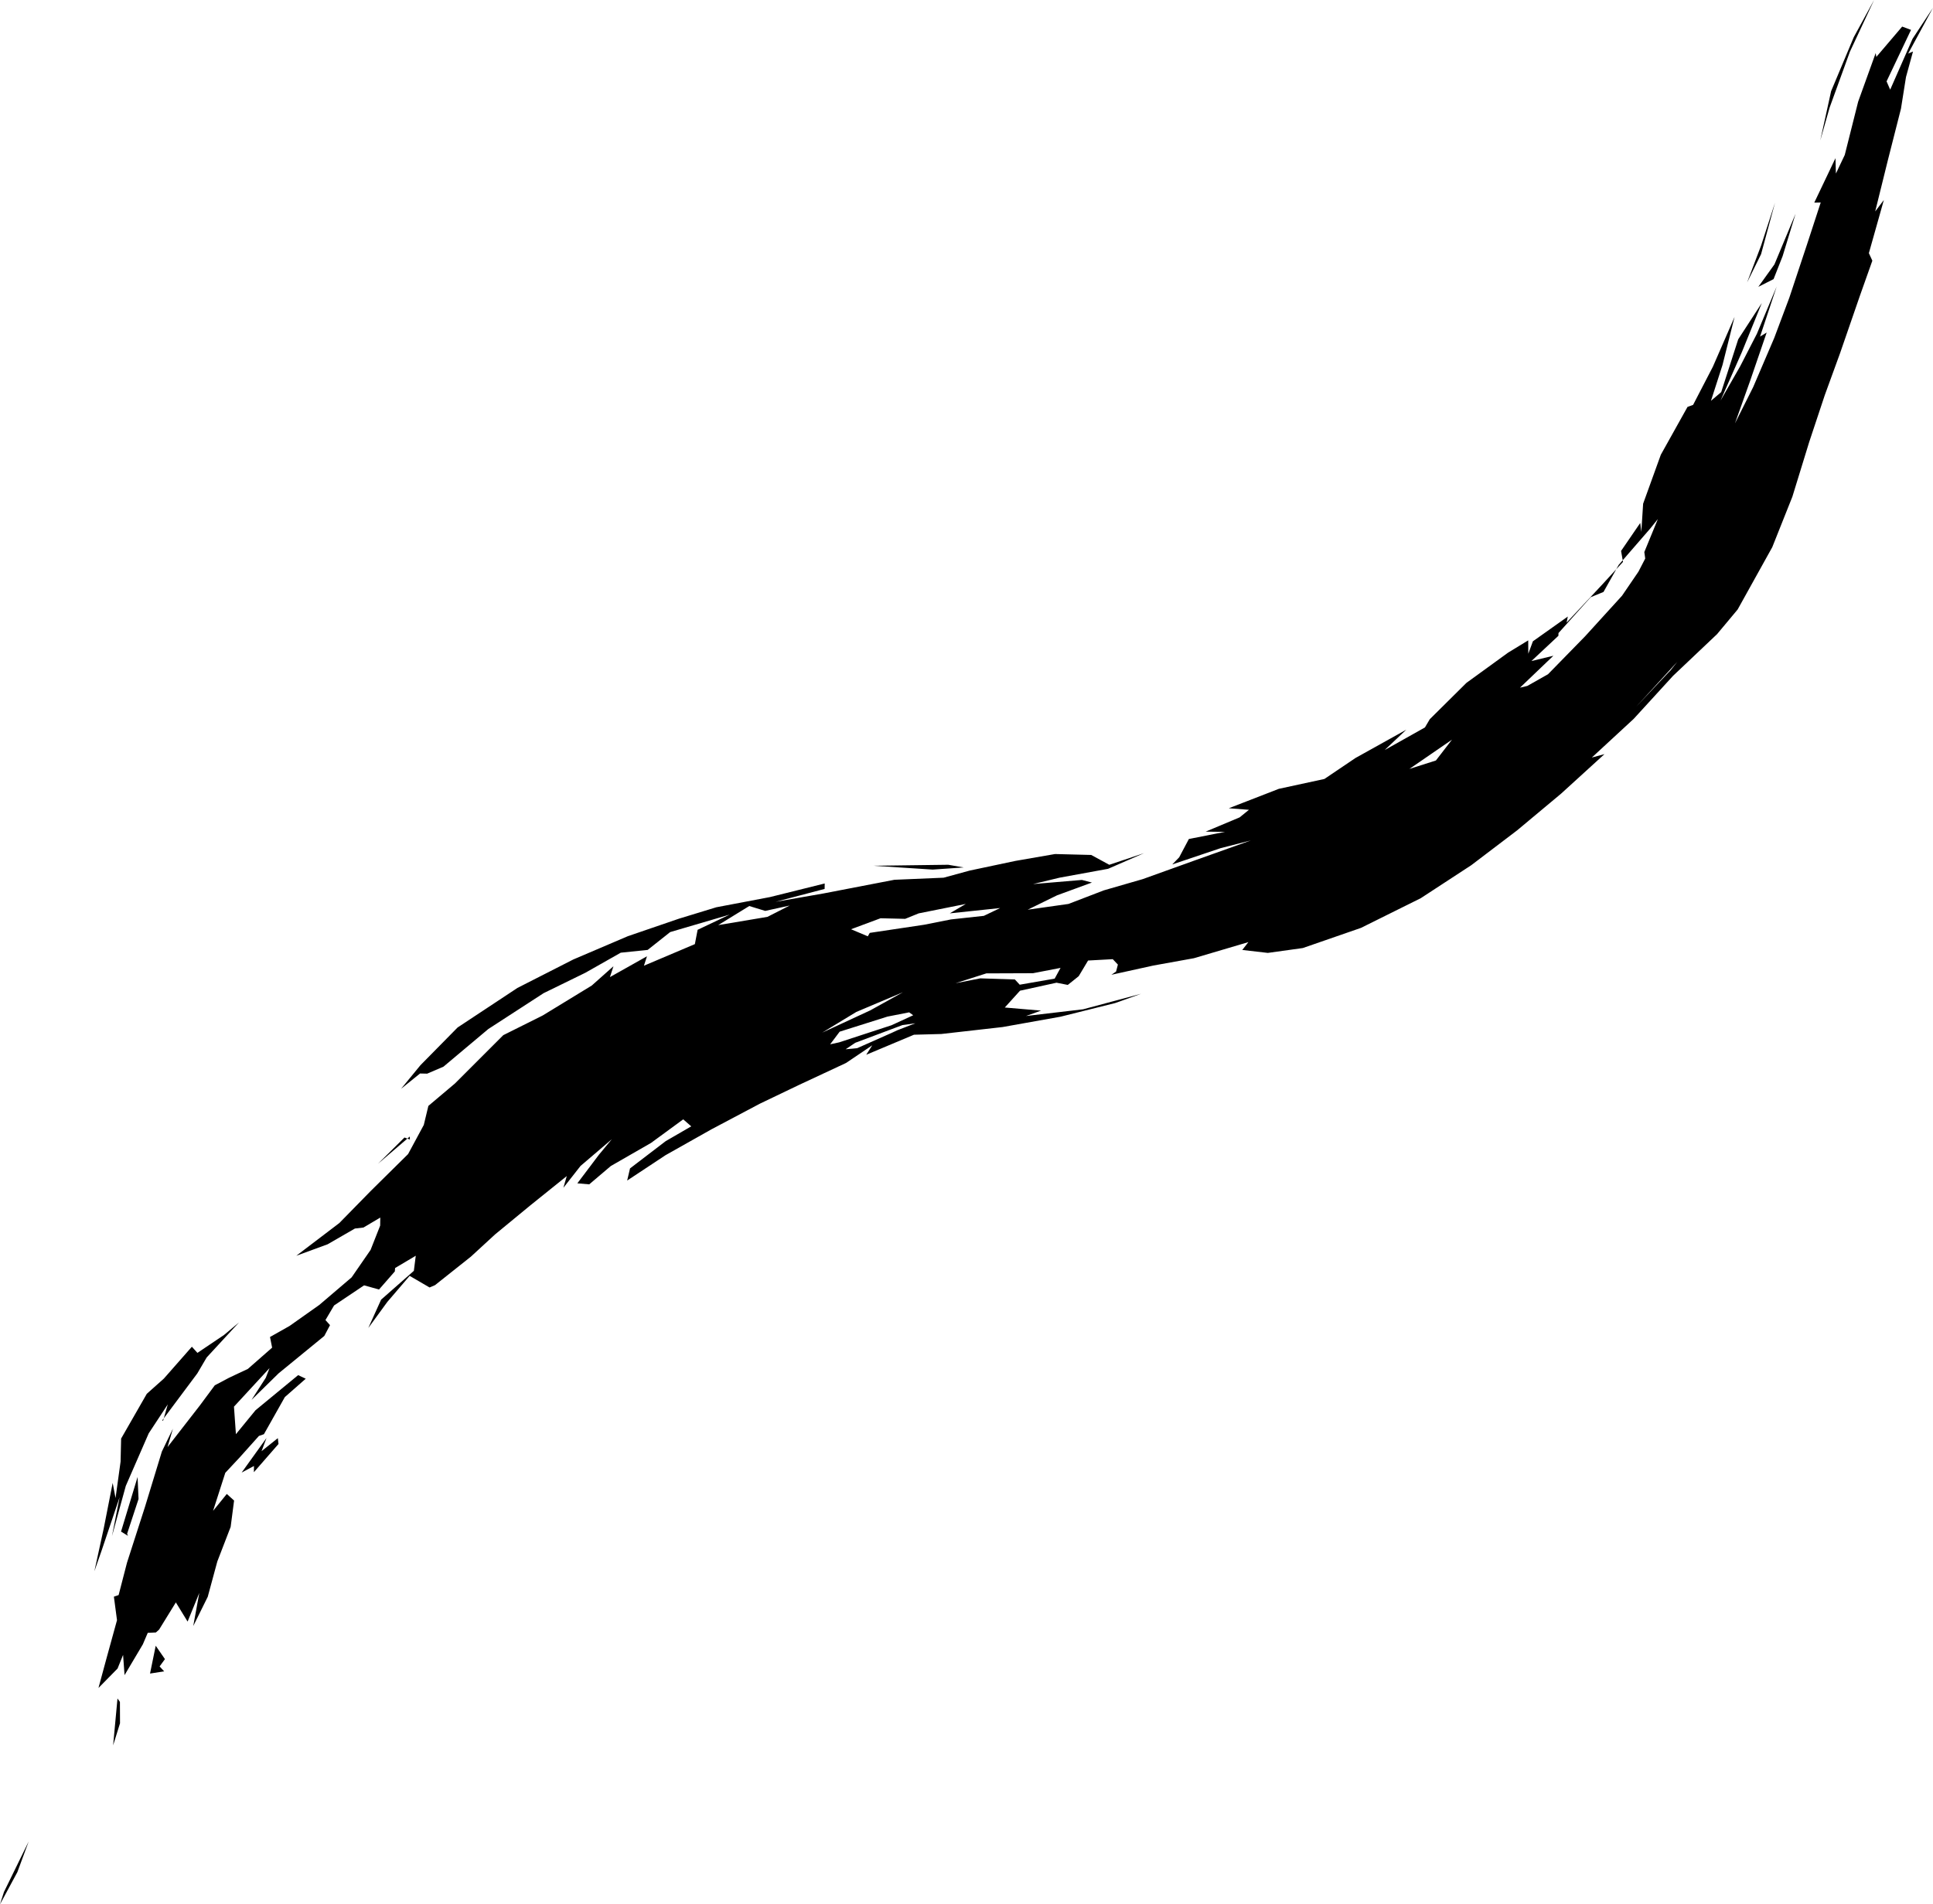 <?xml version="1.0" encoding="UTF-8"?>
<!DOCTYPE svg PUBLIC '-//W3C//DTD SVG 1.0//EN'
          'http://www.w3.org/TR/2001/REC-SVG-20010904/DTD/svg10.dtd'>
<svg height="2938.0" preserveAspectRatio="xMidYMid meet" version="1.0" viewBox="-1127.5 -748.7 2981.6 2938.0" width="2981.6" xmlns="http://www.w3.org/2000/svg" xmlns:xlink="http://www.w3.org/1999/xlink" zoomAndPan="magnify"
><g
  ><g id="change1_1"
    ><path d="M1087.379,424.553L1046.449,437.61L1112.152,392.439L1087.517,424.329 Z M1260.272,291.504L1228.327,309.554L1217.06,312.228L1268.545,262.986L1234.666,271.157L1276.278,232.201L1276.447,227.945L1326.18,172.624L1345.853,164.543L1369.316,122.783L1418.283,66.317L1429.724,52.08L1408.819,103.009L1410.213,113.023L1399.793,133.192L1374.425,170.39L1317.432,233.022 Z M211.058,695.833L185.198,684.928L230.711,667.978L268.734,668.887L289.524,660.447L362.214,645.883L337.516,660.41L415.203,652.213L390.041,664.268L339.31,669.788L297.76,678.017L214.08,690.54 Z M1445.289,289.613L1395.522,342.391L1459.673,272.379L1448.744,286.104 Z M265.332,782.089L214.841,810.092L140.833,844.377L193.389,812.489 Z M167.663,842.968L241.336,819.708L274.842,813.125L281.07,817.643L247.583,833.048L166.781,859.468L152.978,862.455 Z M256.496,840.989L194.656,868.407L176.905,870.115L191.68,860.12L264.455,832.806L284.358,830.017L248.111,844.072 Z M445.381,770.483L437.925,762.417L384.639,760.693L346.371,768.193L393.905,753.028L465.857,752.759L508.355,744.561L499.293,761.118 Z M-19.716,678.568L28.223,649.106L52.814,656.627L90.542,648.361L56.308,665.809 Z M478.298,810.47L422.369,805.68L445.822,779.753L502.148,767.408L519.518,770.832L536.411,757.311L550.828,733.182L588.92,731.105L596.807,739.444L594.004,750.212L586.811,755.172L651.444,740.942L714.061,729.631L798.09,704.787L788.67,716.888L828.114,721.435L882.062,713.928L971.793,682.821L1063.918,637.064L1141.843,586.162L1212.624,532.366L1280.438,475.734L1347.338,414.78L1327.859,420.02L1392.396,360.388L1453.192,293.915L1521.037,229.625L1552.759,191.629L1606.163,95.497L1637.164,17.669L1663.191,-66.919L1687.217,-139.202L1710.715,-203.72L1741.449,-292.698L1760.545,-346.51L1755.187,-358.161L1778.31,-440.182L1764.954,-422.534L1784.569,-501.895L1804.681,-580.97L1812.443,-629.873L1823.258,-669.25L1815.843,-666.097L1854.059,-736.689L1822.532,-688.82L1788.063,-610.358L1782.481,-623.175L1820.187,-702.591L1806.544,-707.685L1766.678,-660.852L1765.697,-666.825L1738.662,-591.846L1717.996,-509.668L1704.351,-480.964L1703.65,-504.653L1670.988,-436.103L1680.91,-436.313L1659.778,-371.6L1632.492,-289.414L1609.209,-227.297L1576.713,-151.469L1548.605,-95.473L1572.185,-161.605L1597.551,-235.672L1587.32,-229.405L1612.965,-306.603L1582.474,-233.789L1556.622,-183.517L1526.347,-130.688L1559.419,-205.773L1590.05,-281.243L1553.657,-225.215L1527.407,-143.745L1511.624,-130.357L1529.448,-185.669L1548.003,-259.682L1514.589,-182.988L1484.064,-124.048L1475.468,-120.946L1434.268,-47.119L1406.982,28.403L1404.192,71.916L1402.557,58.075L1372.957,101.271L1375.931,118.173L1343.246,153.841L1288.936,211.837L1290.811,202.483L1236.955,240.698L1229.856,259.898L1229.728,239.264L1198.714,258.179L1134.423,304.841L1077.929,360.846L1070.431,373.585L1008.259,408.496L1041.63,377.102L963.367,420.681L915.378,453.07L845.055,468.312L767.885,498.268L798.974,500.656L784.562,512.364L732.167,534.343L761.98,534.691L706.296,545.712L691.358,573.961L680.687,584.951L755.297,559.817L801.74,547.96L717.098,578.133L635.135,607.596L575.081,624.949L520.582,645.894L457.697,654.776L502.922,632.607L556.766,612.88L541.319,608.874L465.96,615.232L506.968,605.347L581.653,591.695L637.14,567.548L583.553,585.485L555.669,570.318L499.834,568.892L438.591,579.528L368.238,594.422L327.953,605.406L252.128,608.614L142.452,629.76L68.849,642.61L144.463,622.721L144.579,614.32L60.062,635.327L-22.579,651.024L-80.109,668.598L-159.059,695.653L-243.124,731.537L-329.378,775.486L-421.683,836.511L-479.016,894.724L-508.814,931.036L-479.581,907.479L-468.589,907.721L-443.481,896.957L-374.31,838.88L-288.943,783.514L-224.732,752.128L-169.996,721.104L-128.478,716.819L-93.784,689.305L-2.009,662.355L-51.447,685.809L-55.679,707.888L-134.237,741.18L-129.56,726.635L-186.697,758.753L-181.241,741.995L-214.742,771.793L-290.507,818.036L-351.219,848.335L-425.613,922.765L-466.741,957.473L-473.814,986.853L-498.031,1031.785L-555.497,1088.572L-604.109,1138.203L-670.514,1188.699L-622.199,1170.988L-580.055,1146.664L-566.847,1145.119L-540.92,1129.741L-541.1,1142.126L-555.887,1179.637L-585.109,1221.977L-634.917,1264.478L-680.777,1296.912L-711.039,1314.011L-710.136,1318.475L-707.757,1330.431L-745.176,1363.246L-773.643,1376.611L-796.18,1388.537L-819.118,1419.483L-869.065,1483.794L-860.766,1455.398L-877.821,1490.731L-903.908,1576.173L-931.612,1662.211L-944.533,1712.143L-951.826,1714.633L-947.023,1750.914L-963.143,1809.47L-975.615,1855.476L-946.163,1825.496L-937.65,1804.486L-935.38,1835.665L-907.188,1788.2L-899.596,1770.417L-887.034,1769.841L-882.121,1765.454L-856.248,1723.483L-838.137,1753.074L-820.087,1708.835L-829.407,1759.903L-807.06,1714.805L-792.308,1660.357L-771.725,1606.983L-766.426,1566.307L-777.668,1556.154L-798.85,1582.273L-779.977,1523.523L-758.037,1500.066L-728.08,1466.626L-720.404,1463.966L-688.144,1406.719L-655.901,1378.36L-667.622,1372.847L-733.37,1427.006L-763.595,1463.942L-766.612,1421.477L-711.745,1361.989L-717.537,1376.923L-739.534,1411.033L-697.708,1370.024L-627.277,1312.391L-618.464,1295.709L-625.483,1287.861L-612.203,1265.362L-565.918,1234.322L-542.876,1240.73L-518.482,1212.828L-518.07,1207.59L-486.192,1188.647L-489.146,1211.944L-539.658,1256.399L-559.419,1300.146L-530.108,1259.955L-495.649,1219.677L-464.899,1237.604L-456.447,1233.969L-401.247,1190.115L-363.793,1155.672L-309.508,1110.957L-253.255,1065.715L-258.47,1083.793L-232.052,1050.11L-183.759,1008.87L-203.515,1032.615L-236.969,1076.93L-218.614,1078.495L-185.305,1050.212L-123.319,1014.599L-73.668,978.214L-61.277,989.011L-100.67,1011.822L-155.704,1053.901L-160.109,1072.637L-100.883,1033.481L-30.067,993.579L44.578,954.05L105.699,924.756L177.504,891.225L217.925,863.962L208.624,878.591L282.268,847.668L324.451,846.535L418.887,835.83L508.423,819.842L592.543,798.827L632.637,784.491L543.135,808.436L455.106,818.77 Z M-697.907,1479.043L-735.903,1522.597L-735.739,1513.006L-754.776,1523.185L-716.431,1469.804L-724.076,1490.154L-698.955,1470.069 Z M-874.321,1829.824L-896.083,1833.242L-887.315,1790.353L-873.072,1810.965L-881.317,1822.255 Z M-952.999,1943.991L-946.273,1871.685L-942.514,1876.975L-942.383,1909.925 Z M-930.098,1620.773L-940.793,1614.209L-915.279,1529.981L-913.805,1563.937L-931.436,1617.574 Z M1680.231,-532.052L1696.956,-608.067L1731.859,-691.299L1763.206,-748.707L1725.892,-668.84L1694.653,-582.769 Z M-877.498,1442.967L-823.161,1370.197L-808.682,1345.545L-758.798,1291.493L-782.011,1310.928L-822.985,1338.507L-831.535,1329.027L-874.706,1378.129L-901.061,1401.641L-940.667,1470.699L-941.511,1506.31L-949.284,1562.516L-953.691,1539.192L-967.536,1609.503L-981.928,1675.445L-970.605,1643.049L-942.982,1561.144L-954.762,1621.148L-933.447,1543.697L-898.127,1462.676L-868.683,1417.965L-875.872,1442.969 Z M-1121.366,2170.146L-1083.265,2092.298L-1100.734,2139.629L-1127.547,2189.332 Z M359.037,589.595L311.141,592.891L219.636,586.971L335.136,585.451 Z M1608.181,-318.077L1584.669,-306.168L1609.525,-340.796L1642.107,-418.888L1622.135,-353.503 Z M1610.392,-435.885L1588.919,-356.621L1567.326,-312.878L1589.012,-370.059 Z M-495.409,1004.727L-544.656,1046.905L-503.58,1006.222L-495.286,1009.352 Z"
    /></g
  ></g
></svg
>
